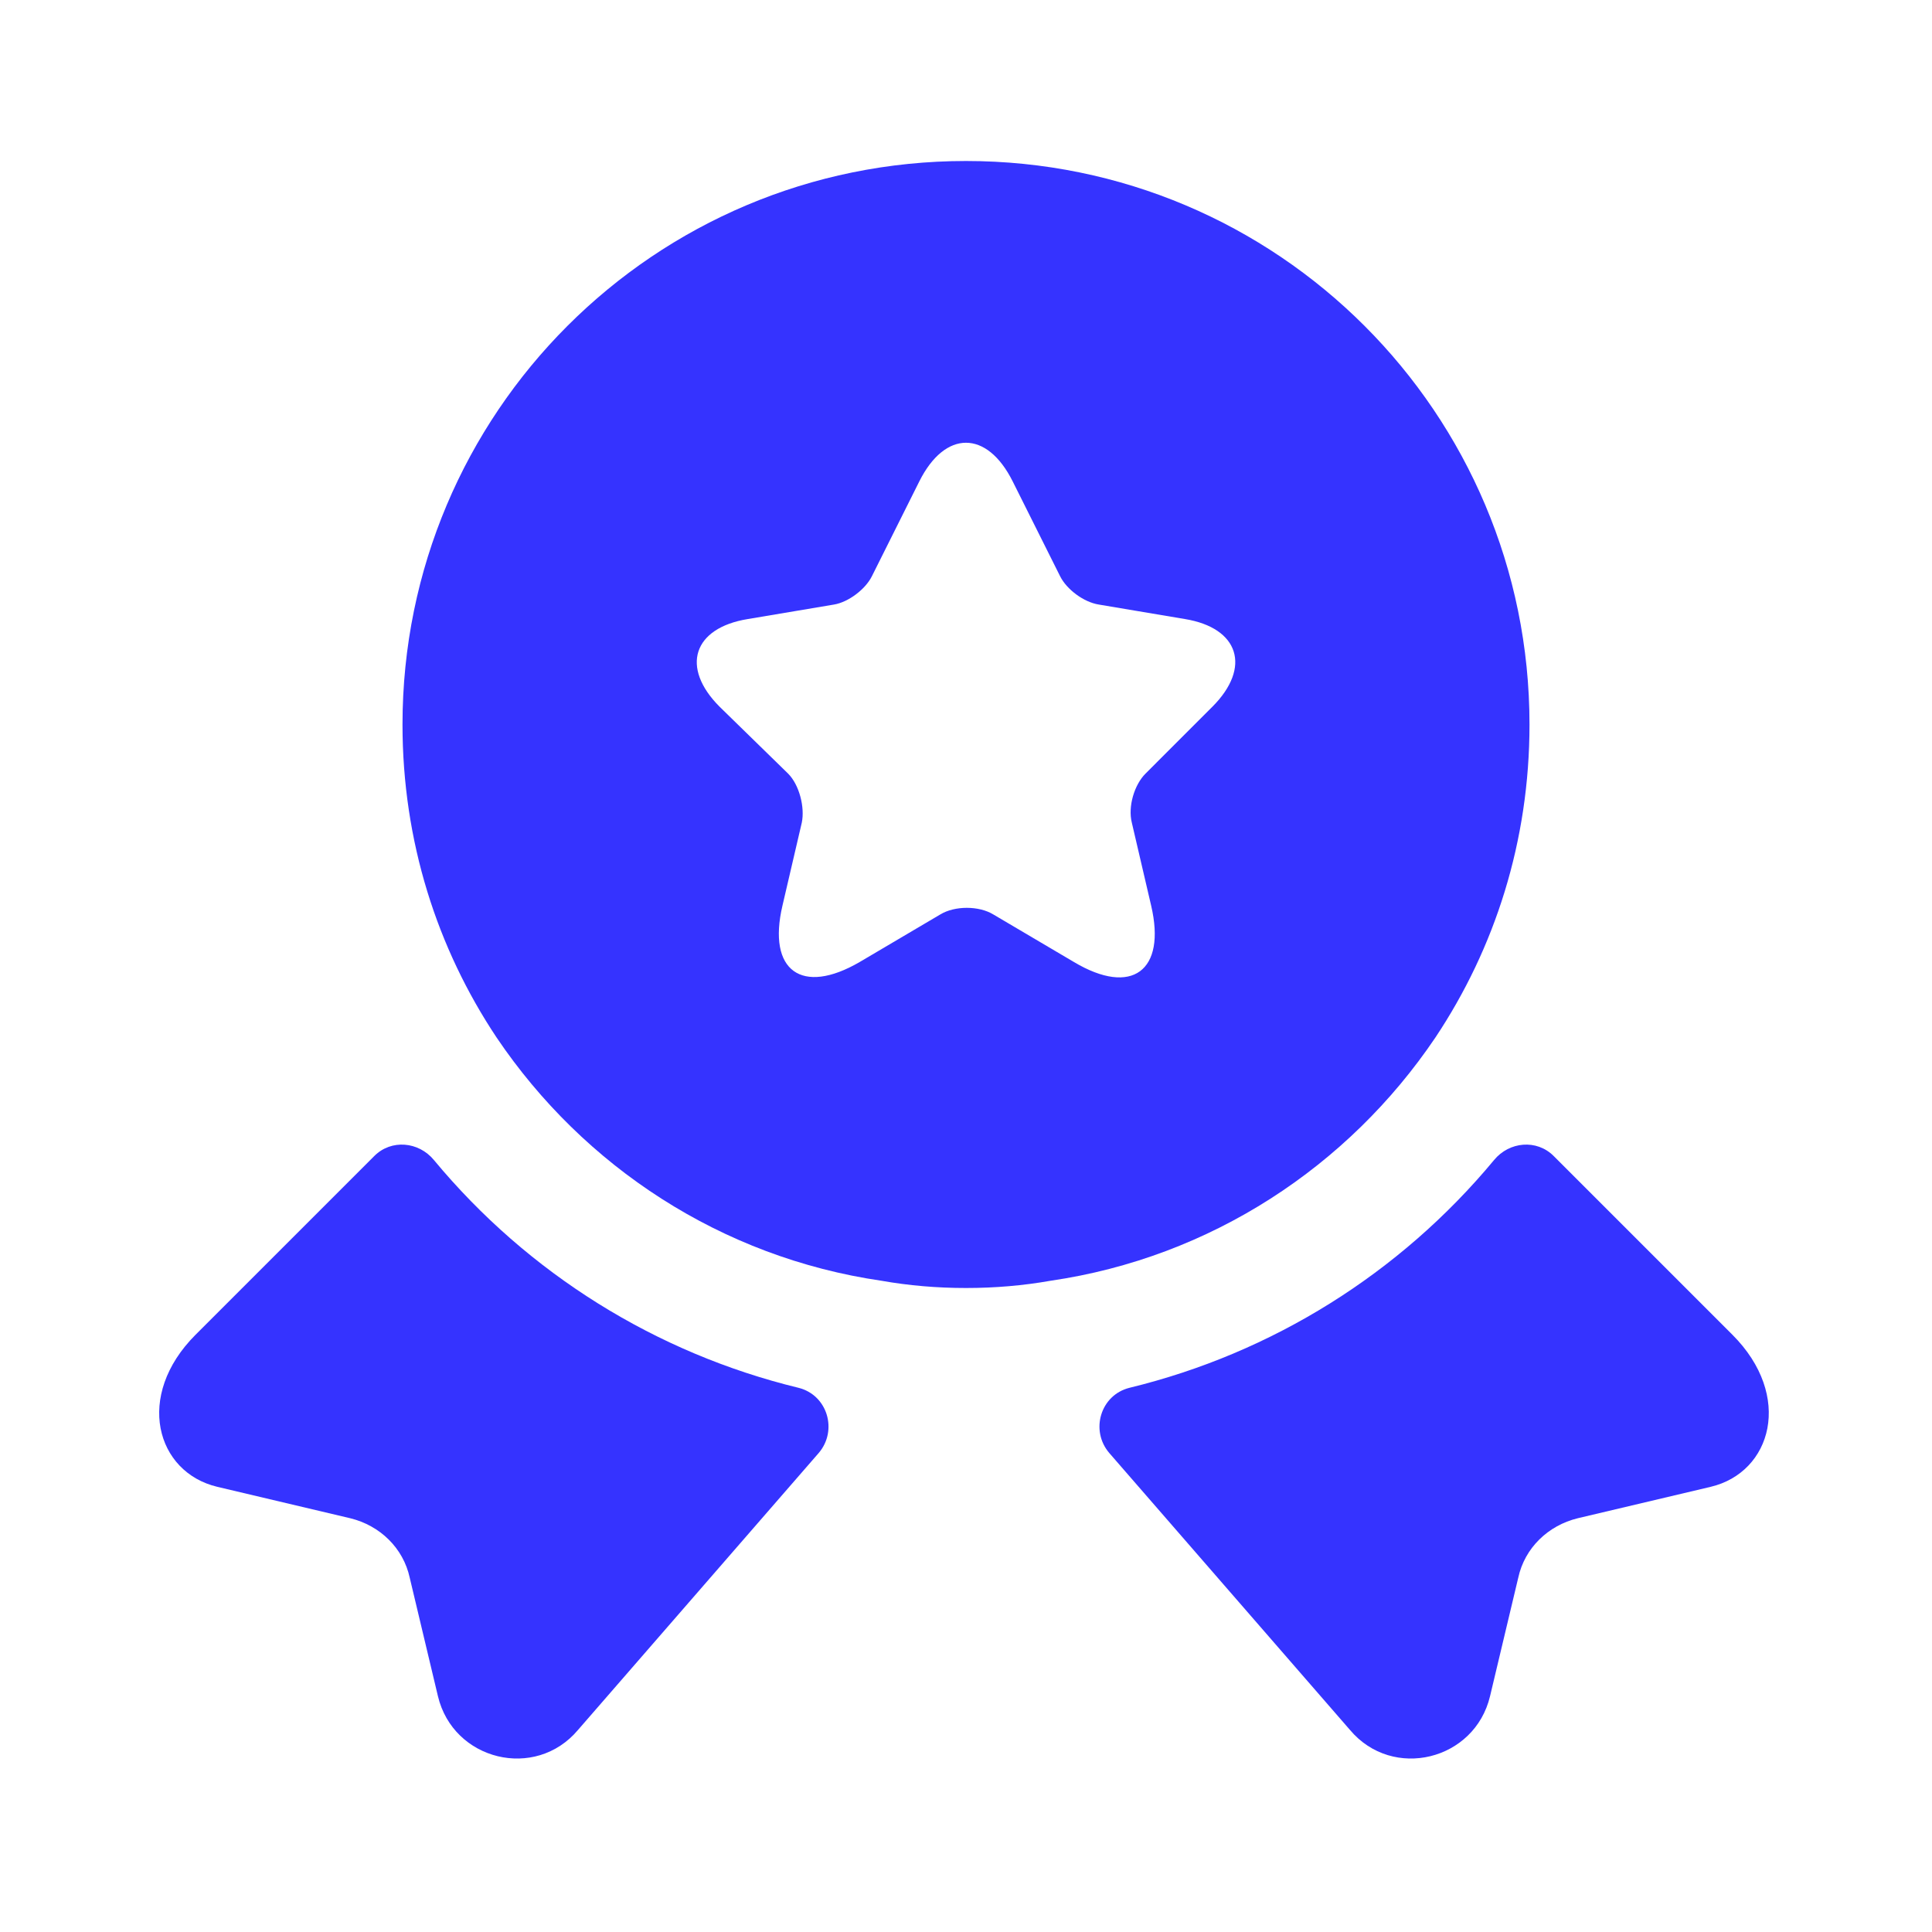 <svg xmlns="http://www.w3.org/2000/svg" width="48" height="48" viewBox="0 0 48 48" fill="none"><path d="M42.5 36.94L39.2 37.72C38.46 37.9 37.88 38.46 37.72 39.2L37.02 42.14C36.64 43.74 34.6 44.24 33.54 42.98L27.56 36.1C27.08 35.54 27.34 34.66 28.06 34.48C31.6 33.62 34.78 31.64 37.12 28.82C37.5 28.36 38.18 28.3 38.6 28.72L43.04 33.16C44.56 34.68 44.02 36.58 42.5 36.94Z" fill="#3533FF"></path><path d="M5.4 36.94L8.7 37.72C9.44 37.9 10.02 38.46 10.18 39.2L10.88 42.14C11.26 43.74 13.3 44.24 14.36 42.98L20.34 36.1C20.82 35.54 20.56 34.66 19.84 34.48C16.3 33.62 13.12 31.64 10.78 28.82C10.4 28.36 9.72 28.3 9.3 28.72L4.86 33.16C3.34 34.68 3.88 36.58 5.4 36.94Z" fill="#3533FF"></path><path d="M24 4C16.26 4 10 10.26 10 18C10 20.9 10.86 23.56 12.34 25.78C14.5 28.98 17.92 31.24 21.9 31.82C22.58 31.94 23.28 32 24 32C24.72 32 25.42 31.94 26.1 31.82C30.08 31.24 33.5 28.98 35.66 25.78C37.14 23.56 38 20.9 38 18C38 10.26 31.74 4 24 4ZM30.12 17.56L28.46 19.22C28.18 19.5 28.02 20.04 28.12 20.44L28.6 22.5C28.98 24.12 28.12 24.76 26.68 23.9L24.68 22.72C24.32 22.5 23.72 22.5 23.36 22.72L21.36 23.9C19.92 24.74 19.06 24.12 19.44 22.5L19.92 20.44C20 20.06 19.86 19.5 19.58 19.22L17.88 17.56C16.9 16.58 17.22 15.6 18.58 15.38L20.72 15.02C21.08 14.96 21.5 14.64 21.66 14.32L22.84 11.96C23.48 10.68 24.52 10.68 25.16 11.96L26.34 14.32C26.5 14.64 26.92 14.96 27.3 15.02L29.44 15.38C30.78 15.6 31.1 16.58 30.12 17.56Z" fill="#3533FF"></path></svg>